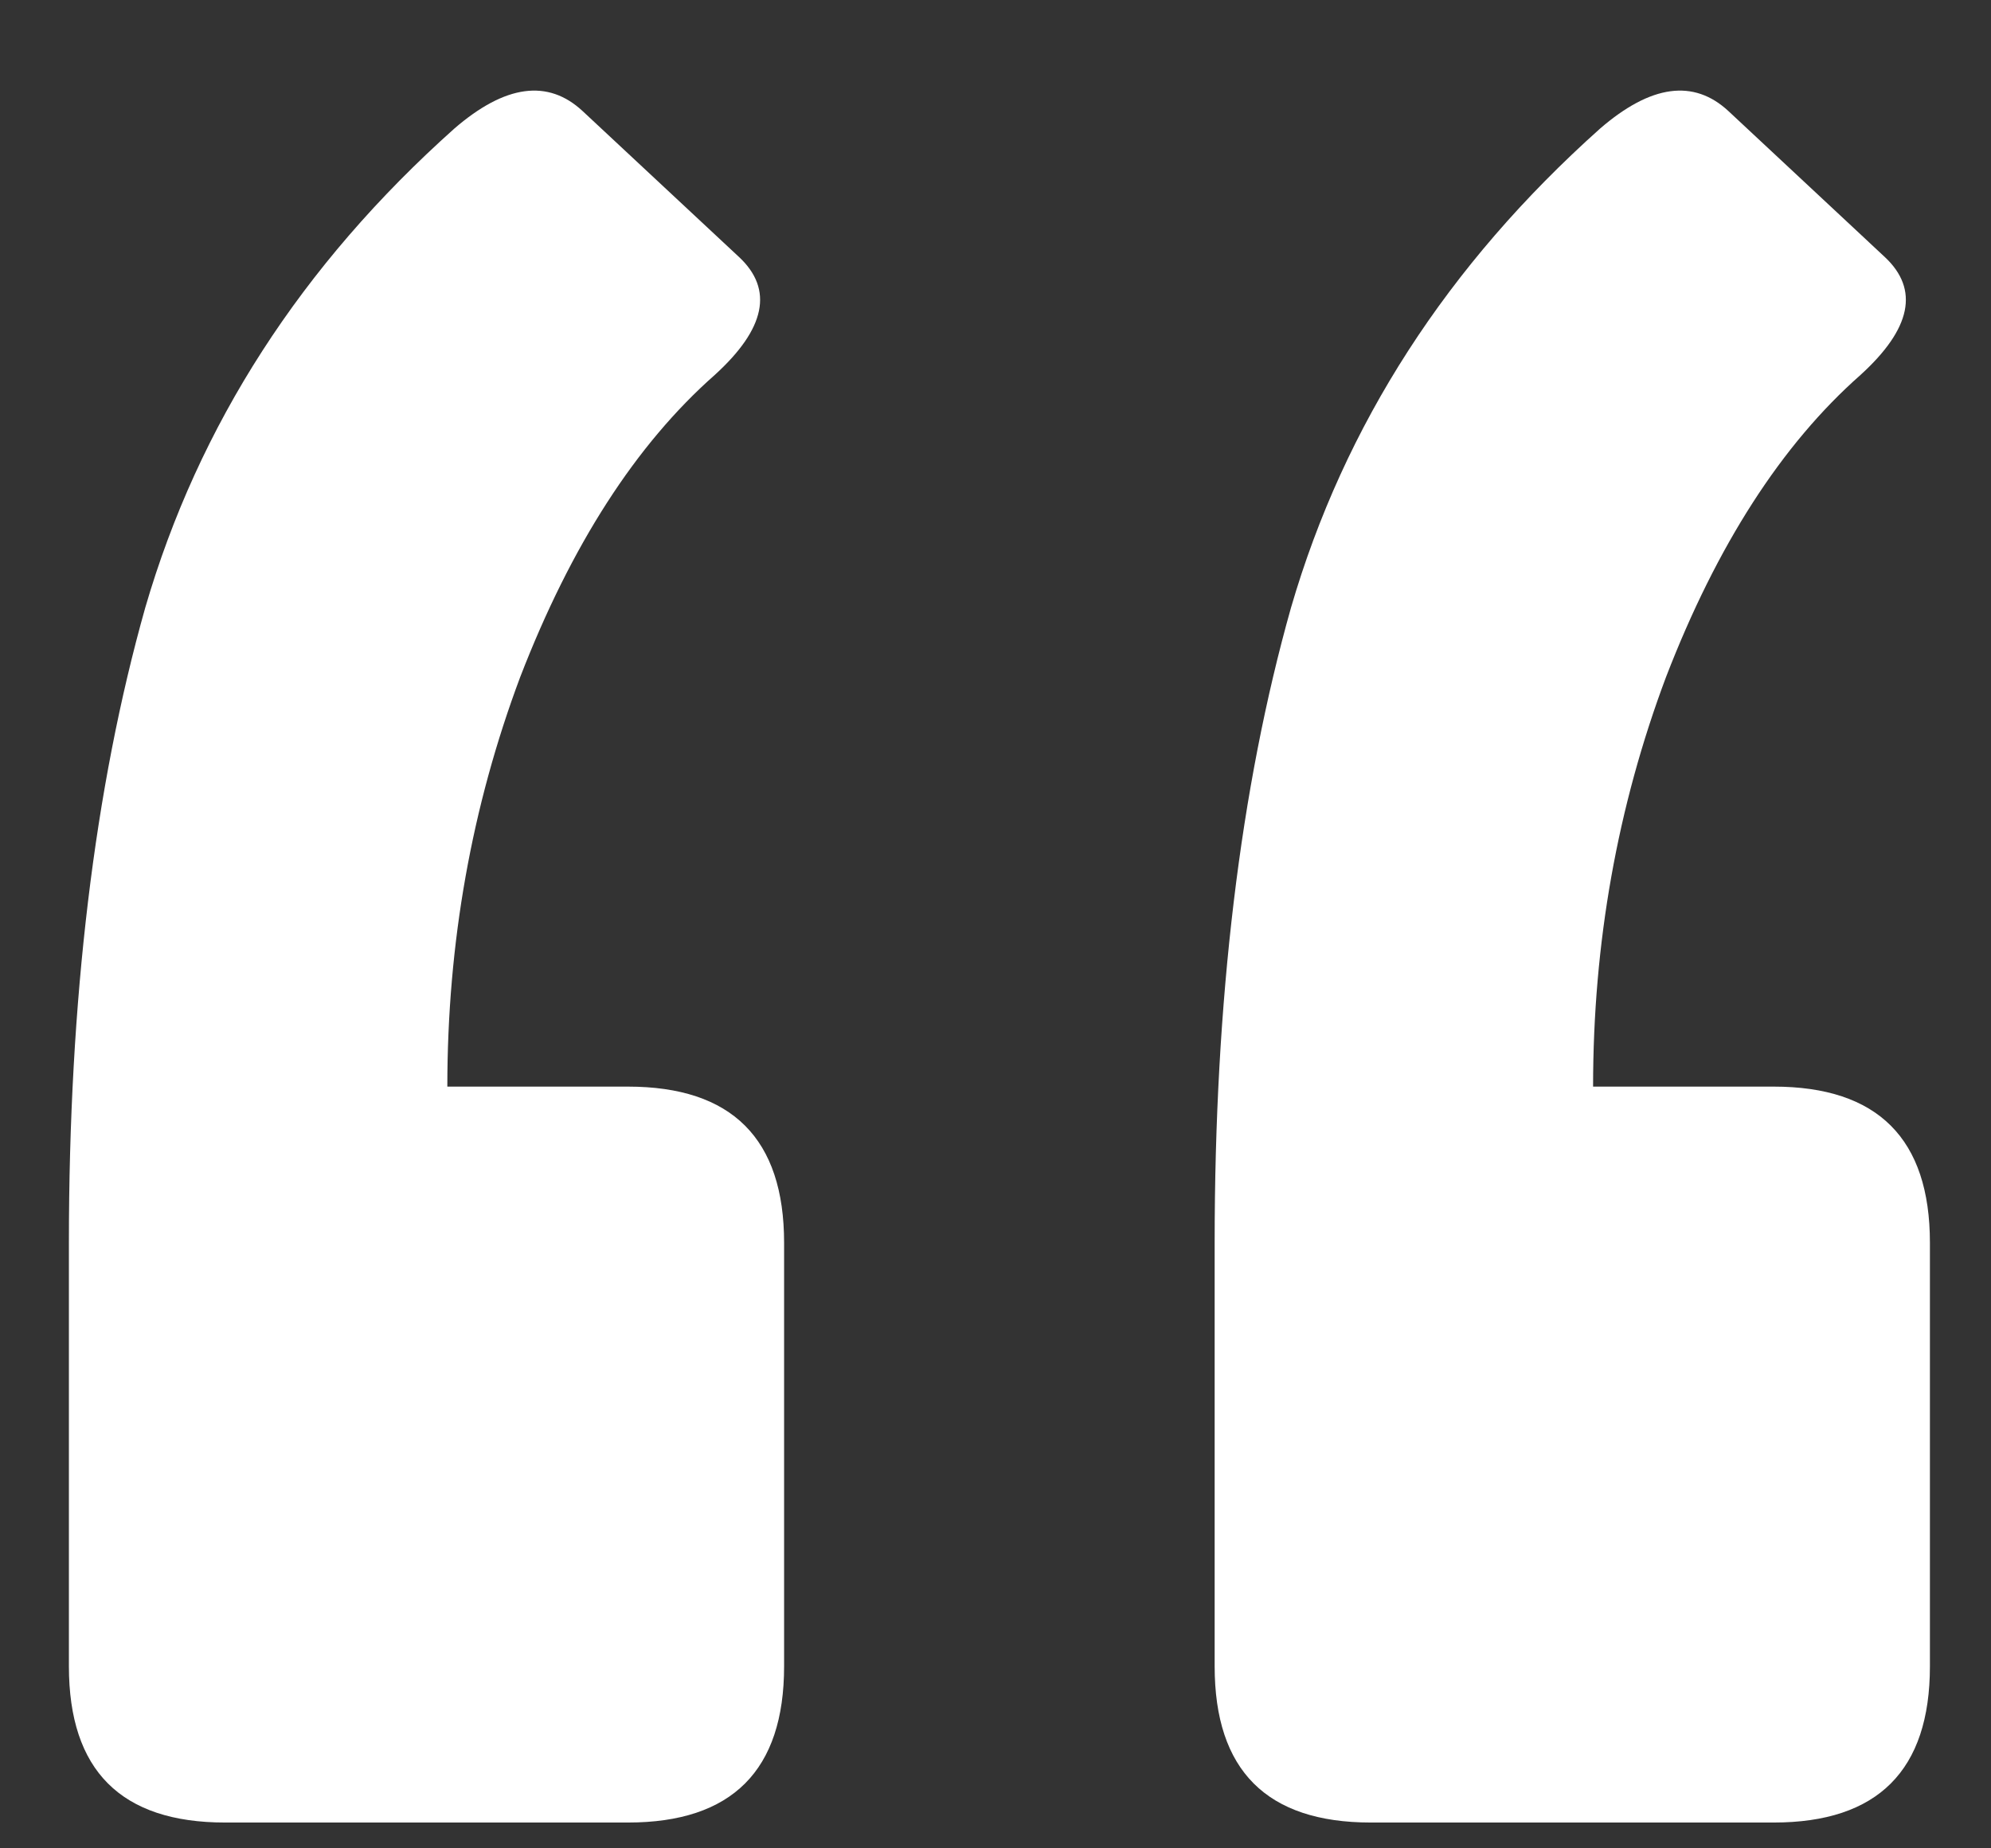 <svg width="28" height="26" viewBox="0 0 28 26" fill="none" xmlns="http://www.w3.org/2000/svg">
<rect x="0" y="0" width="28" height="26" fill="#333333" stroke="none"/>
<path d="M24.943 15.285C26.408 15.285 27.141 16.018 27.141 17.482V23.439C27.141 24.904 26.408 25.637 24.943 25.637H19.279C17.814 25.637 17.082 24.904 17.082 23.439V17.482C17.082 14.065 17.44 11.086 18.156 8.547C18.905 5.975 20.354 3.729 22.502 1.809C23.218 1.19 23.82 1.109 24.309 1.564L26.506 3.615C26.994 4.071 26.88 4.624 26.164 5.275C25.057 6.252 24.146 7.668 23.43 9.523C22.746 11.346 22.404 13.267 22.404 15.285H24.943ZM8.83 15.285C10.295 15.285 11.027 16.018 11.027 17.482V23.439C11.027 24.904 10.295 25.637 8.83 25.637H3.166C1.701 25.637 0.969 24.904 0.969 23.439V17.482C0.969 14.065 1.327 11.086 2.043 8.547C2.792 5.975 4.24 3.729 6.389 1.809C7.105 1.19 7.707 1.109 8.195 1.564L10.393 3.615C10.881 4.071 10.767 4.624 10.051 5.275C8.944 6.252 8.033 7.668 7.316 9.523C6.633 11.346 6.291 13.267 6.291 15.285H8.83Z" fill="white"/>
</svg>
